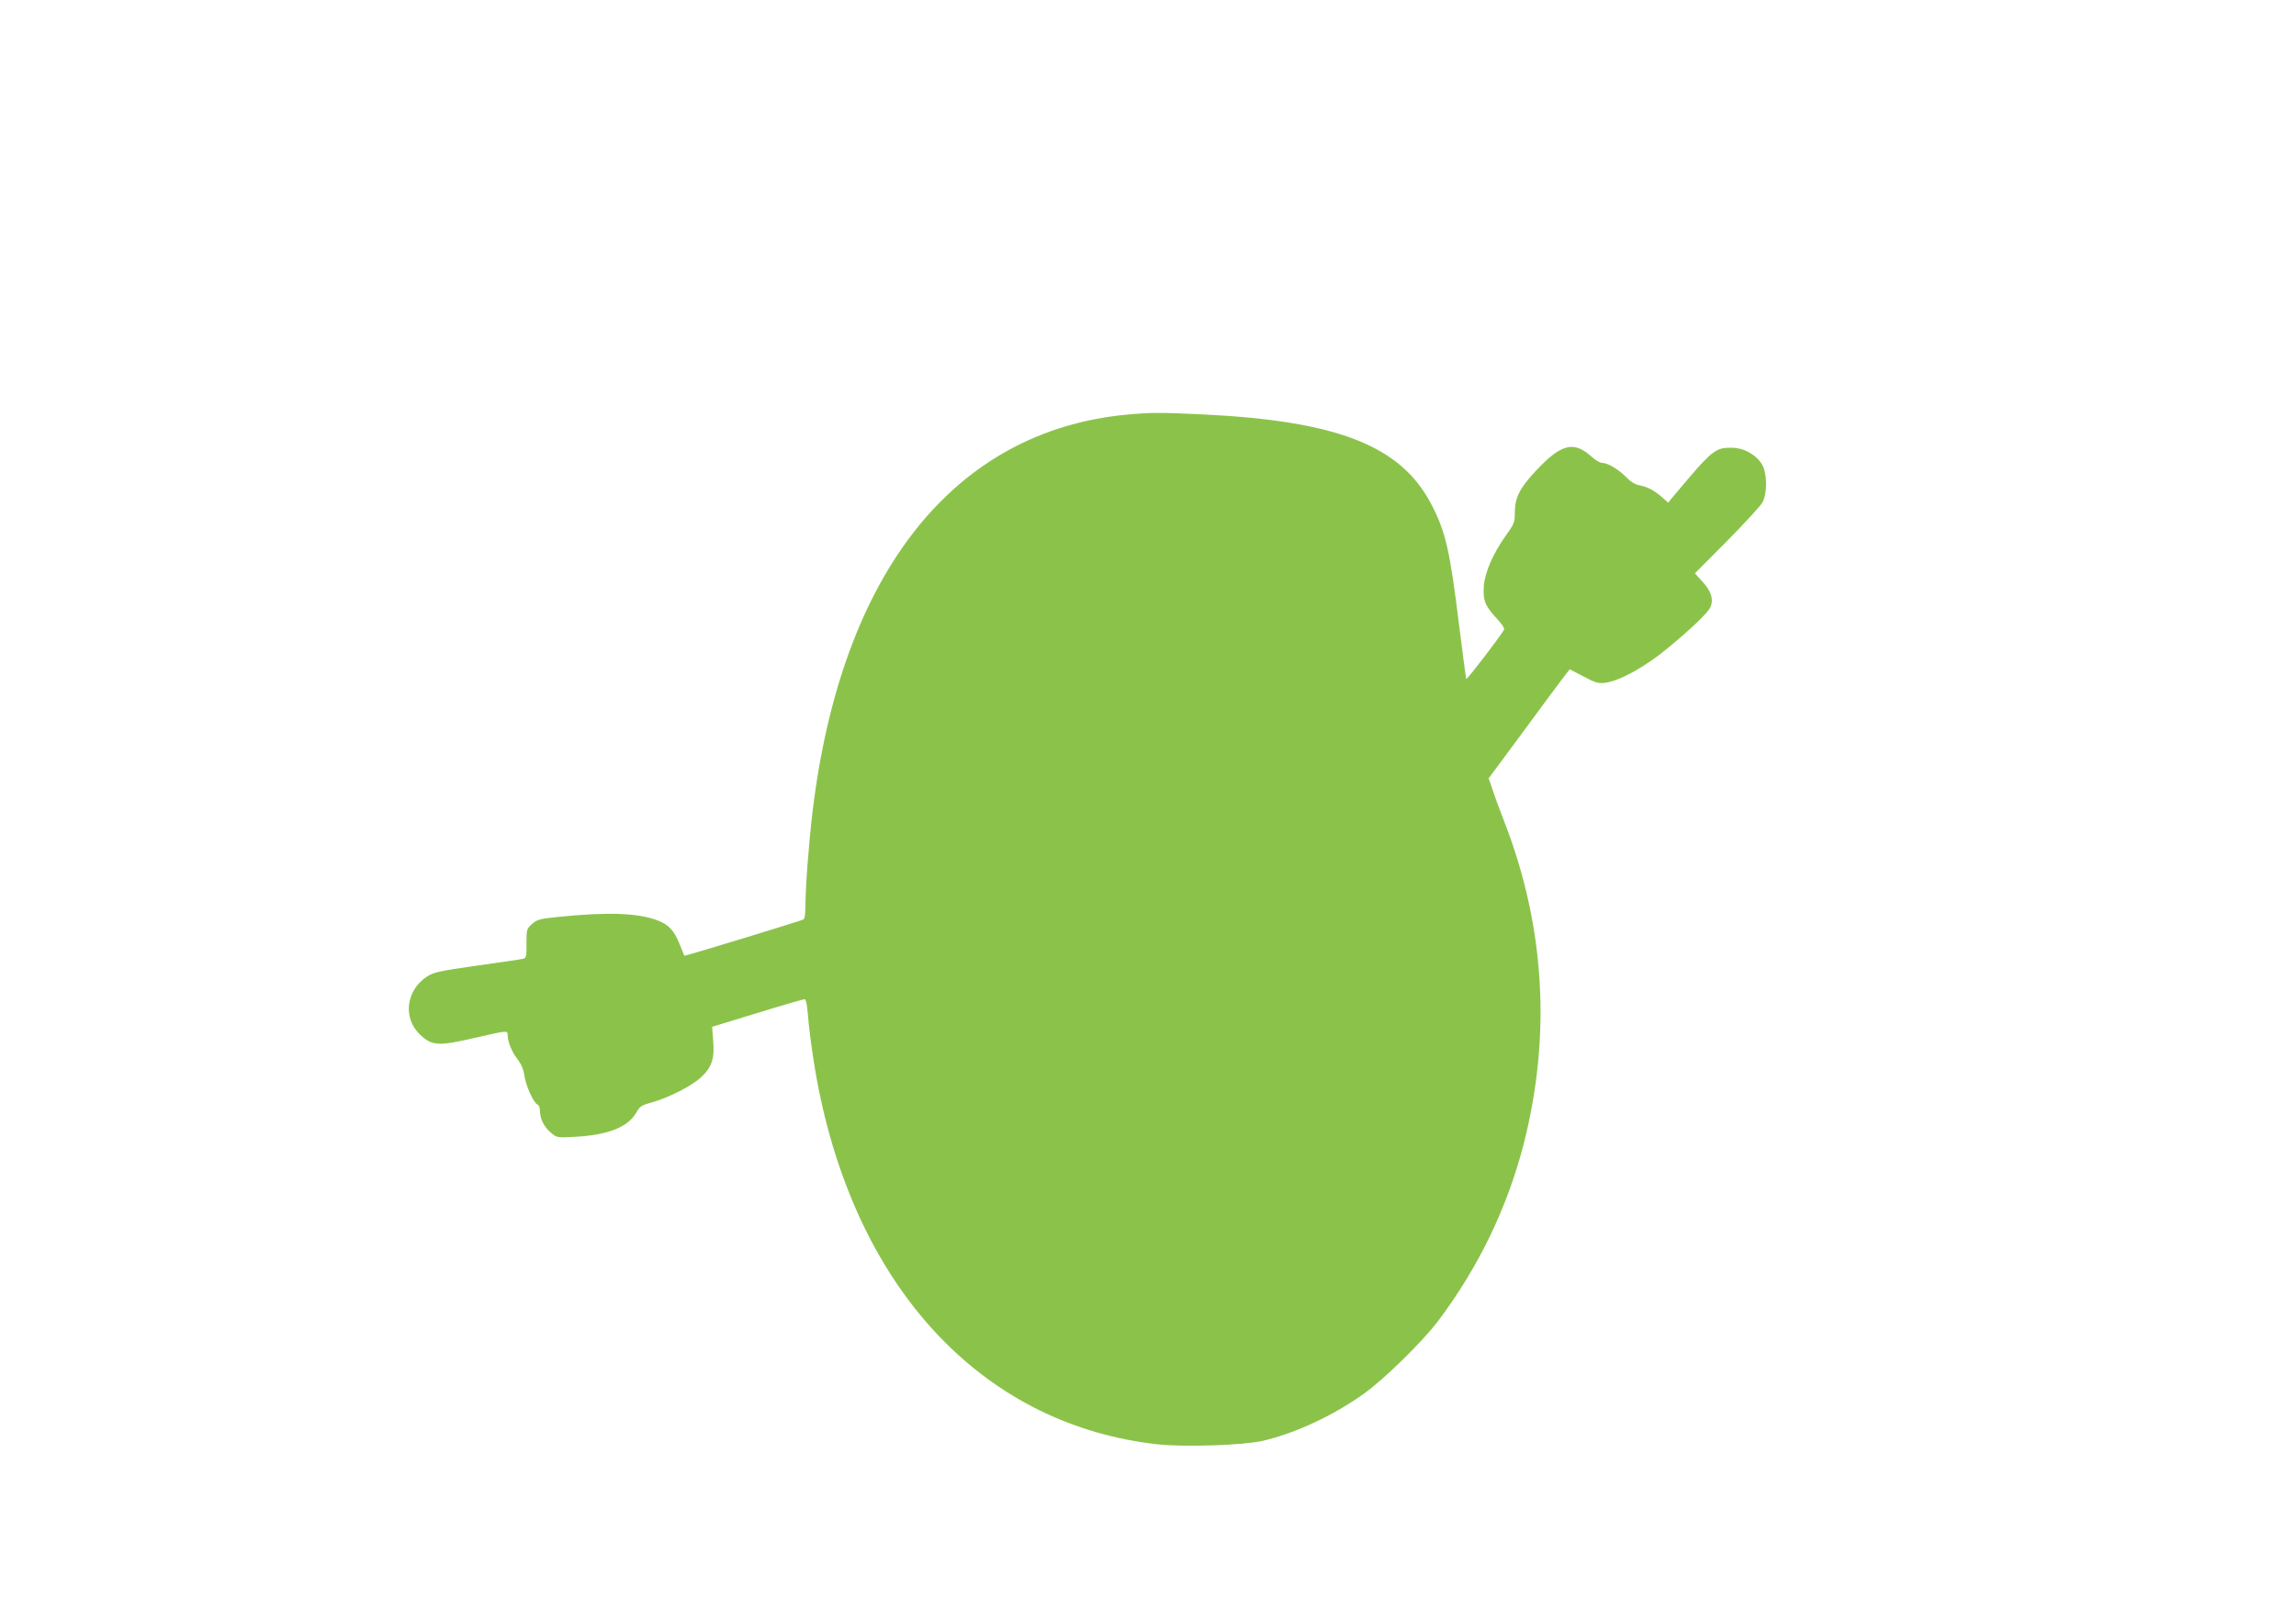 <?xml version="1.0" standalone="no"?>
<!DOCTYPE svg PUBLIC "-//W3C//DTD SVG 20010904//EN"
 "http://www.w3.org/TR/2001/REC-SVG-20010904/DTD/svg10.dtd">
<svg version="1.0" xmlns="http://www.w3.org/2000/svg"
 width="1280pt" height="904pt" viewBox="0 0 1280 904"
 preserveAspectRatio="xMidYMid meet">
<g transform="translate(0,904) scale(0.1,-0.1)"
fill="#8bc34a" stroke="none">
<path d="M6285 6729 c-966 -90 -1594 -881 -1755 -2213 -21 -173 -40 -428 -40
-531 0 -35 -4 -67 -10 -70 -12 -8 -663 -206 -665 -203 -1 2 -12 29 -25 62 -32
80 -61 111 -126 136 -111 41 -280 47 -558 18 -97 -10 -112 -14 -140 -39 -30
-27 -31 -30 -31 -109 1 -73 -1 -81 -20 -85 -11 -3 -127 -20 -257 -38 -210 -30
-241 -37 -278 -61 -117 -77 -135 -231 -39 -323 68 -64 102 -66 309 -18 174 40
180 41 180 18 0 -39 22 -95 54 -136 22 -29 35 -59 39 -92 8 -56 52 -154 73
-162 8 -3 14 -18 14 -34 0 -45 23 -92 61 -123 34 -29 34 -29 139 -23 181 10
293 55 338 136 19 34 30 40 84 55 91 25 216 88 270 135 65 57 83 108 74 209
l-6 78 252 77 c139 43 258 77 264 77 7 0 14 -34 18 -87 10 -124 41 -332 71
-467 239 -1107 932 -1820 1874 -1927 153 -17 481 -6 591 19 183 43 389 139
560 260 112 79 331 293 418 409 224 297 386 633 477 988 153 601 118 1206
-105 1785 -27 69 -58 153 -69 188 l-22 63 183 247 c100 136 201 273 225 304
l44 57 77 -40 c68 -36 82 -40 122 -35 82 11 224 90 350 195 129 106 224 198
236 227 18 44 4 89 -46 143 l-41 45 179 180 c99 100 188 197 198 216 28 54 26
164 -4 213 -35 55 -103 92 -172 91 -90 0 -105 -13 -323 -273 l-27 -33 -35 31
c-44 38 -80 57 -127 66 -23 4 -49 21 -74 47 -43 43 -102 78 -134 78 -11 0 -37
16 -58 35 -99 89 -169 71 -311 -81 -88 -94 -116 -149 -116 -229 0 -56 -3 -65
-47 -126 -74 -103 -120 -208 -126 -288 -5 -79 7 -109 75 -182 29 -31 42 -52
37 -61 -32 -52 -208 -281 -210 -273 -2 6 -19 138 -39 295 -52 422 -75 523
-153 674 -169 330 -520 469 -1277 506 -234 11 -290 11 -420 -1z"/>
</g>
</svg>

